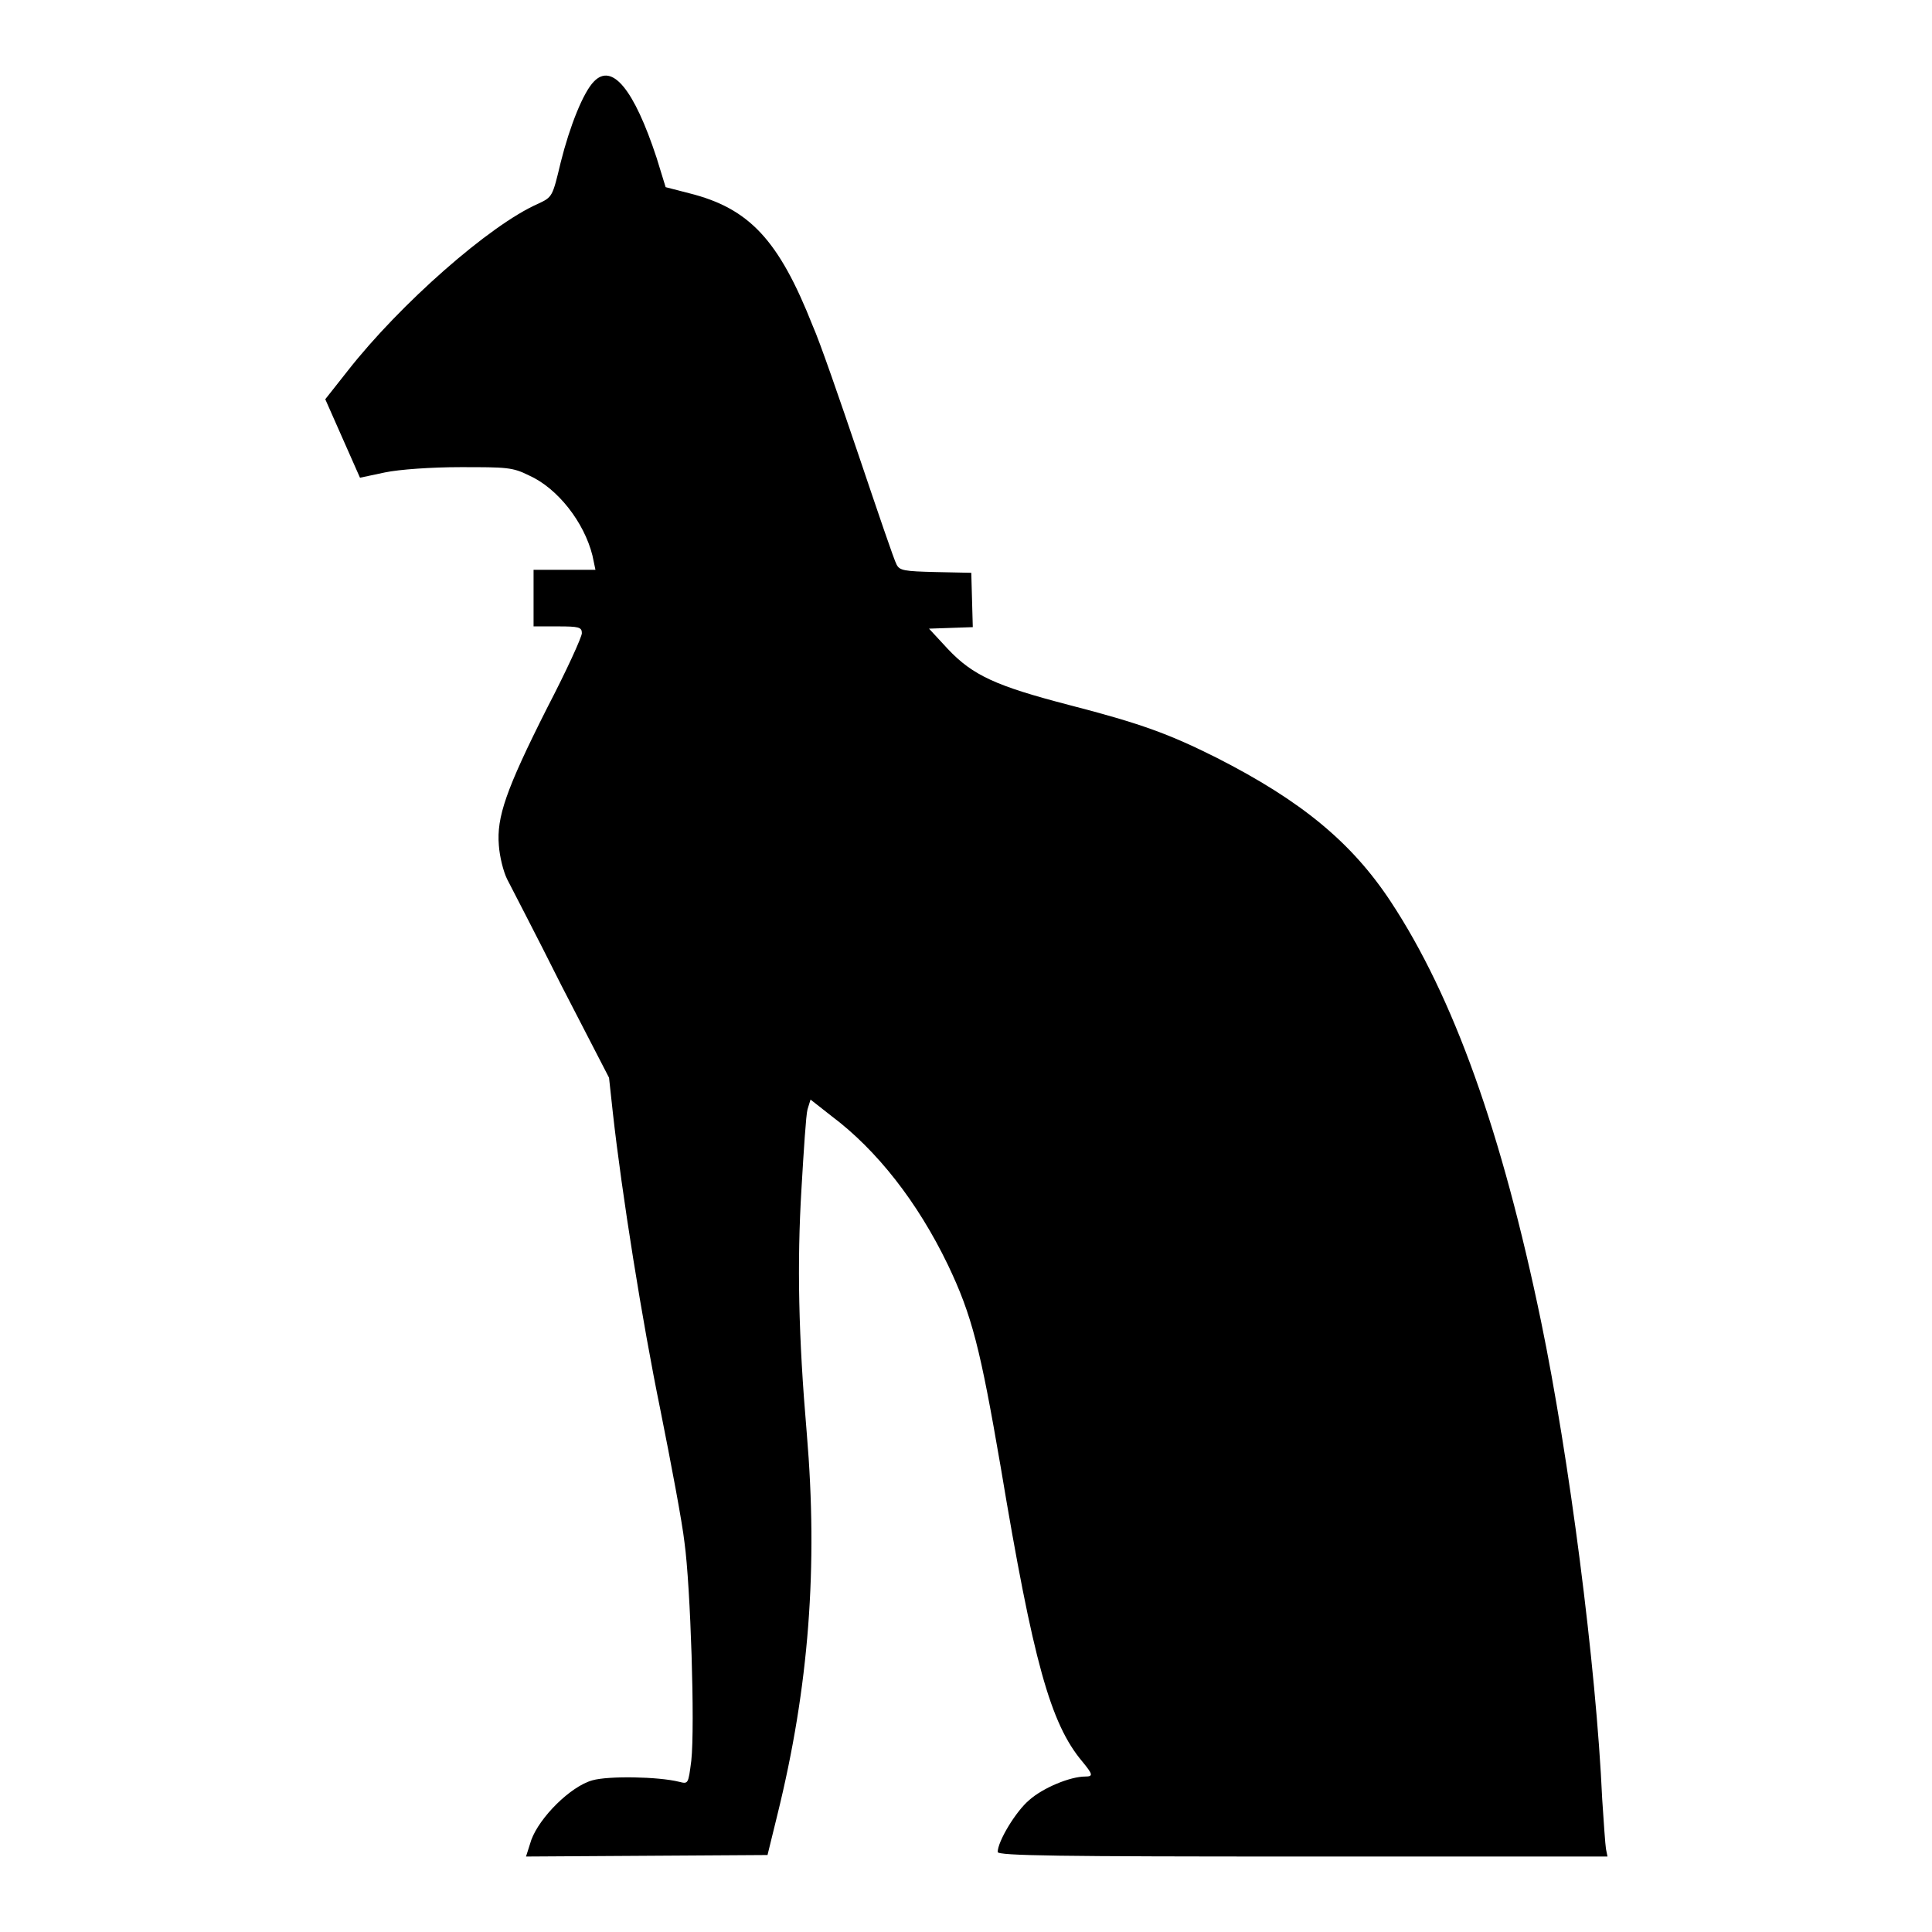 <?xml version="1.0" encoding="utf-8"?>
<!-- Svg Vector Icons : http://www.onlinewebfonts.com/icon -->
<!DOCTYPE svg PUBLIC "-//W3C//DTD SVG 1.1//EN" "http://www.w3.org/Graphics/SVG/1.1/DTD/svg11.dtd">
<svg version="1.1" xmlns="http://www.w3.org/2000/svg" xmlns:xlink="http://www.w3.org/1999/xlink" x="0px" y="0px" viewBox="0 0 256 256" enable-background="new 0 0 256 256" xml:space="preserve">
<g><g><g><path fill="#000000" d="M78.7,10.8c-1.4,1.4-3.2,5.9-4.4,10.7c-1.1,4.6-1.1,4.6-3,5.5C64.9,29.8,53,40.3,46.1,49.1l-3,3.8l2.3,5.2l2.3,5.2l3.3-0.7c1.9-0.4,6.2-0.7,10-0.7c6.1,0,6.9,0,9.1,1.1c3.8,1.7,7.3,6.2,8.4,10.6l0.4,1.9h-4.1h-4.1v3.7V83h3.2c2.8,0,3.2,0.1,3.2,0.9c0,0.5-2,4.9-4.6,9.9c-5.5,10.9-6.7,14.5-6.4,18.2c0.1,1.5,0.6,3.5,1.1,4.5c0.5,1,3.8,7.3,7.2,14.1l6.3,12.2l0.5,4.6c1.2,10.8,3.9,27.7,6.3,39.4c1.4,7,2.9,14.9,3.2,17.6c0.8,5.8,1.4,24.3,0.9,28.9c-0.4,3.1-0.4,3.1-1.6,2.8c-2.8-0.7-9.4-0.8-11.5-0.2c-2.9,0.8-7,4.9-8.1,7.9l-0.7,2.2l16-0.1l16-0.1l1.3-5.3c4.2-17,5.4-32.9,3.9-50.6c-1.1-12.8-1.3-22.5-0.7-32.4c0.3-5.1,0.6-9.8,0.8-10.5l0.4-1.3l2.8,2.2c6,4.5,11.4,11.4,15.4,19.7c3.2,6.7,4.3,11.1,7,26.8c4.3,25.8,6.6,34,10.8,39c1.4,1.7,1.5,2,0.4,2c-2,0-5.6,1.5-7.4,3.1c-1.8,1.5-4.2,5.5-4.2,6.9c0,0.5,8.4,0.6,40.4,0.6h40.4l-0.2-1c-0.1-0.6-0.3-3.6-0.5-6.6c-0.8-17.8-4.4-45.4-8.1-63.3c-5.2-25.1-11.6-43-19.9-55.6c-5.2-7.9-11.9-13.4-23.1-19.1c-6.2-3.1-9.9-4.5-19.6-7c-9.6-2.5-12.7-3.9-16-7.4l-2.5-2.7l2.9-0.1l2.9-0.1l-0.1-3.6l-0.1-3.6l-4.7-0.1c-4.2-0.1-4.8-0.2-5.2-1c-0.3-0.5-2.5-7-5-14.4c-2.5-7.4-5.2-15.2-6.1-17.2c-4.5-11.4-8.4-15.6-16.4-17.6l-3.1-0.8l-1.2-3.9C84,11.8,81.1,8.3,78.7,10.8z"/></g></g></g>
</svg>